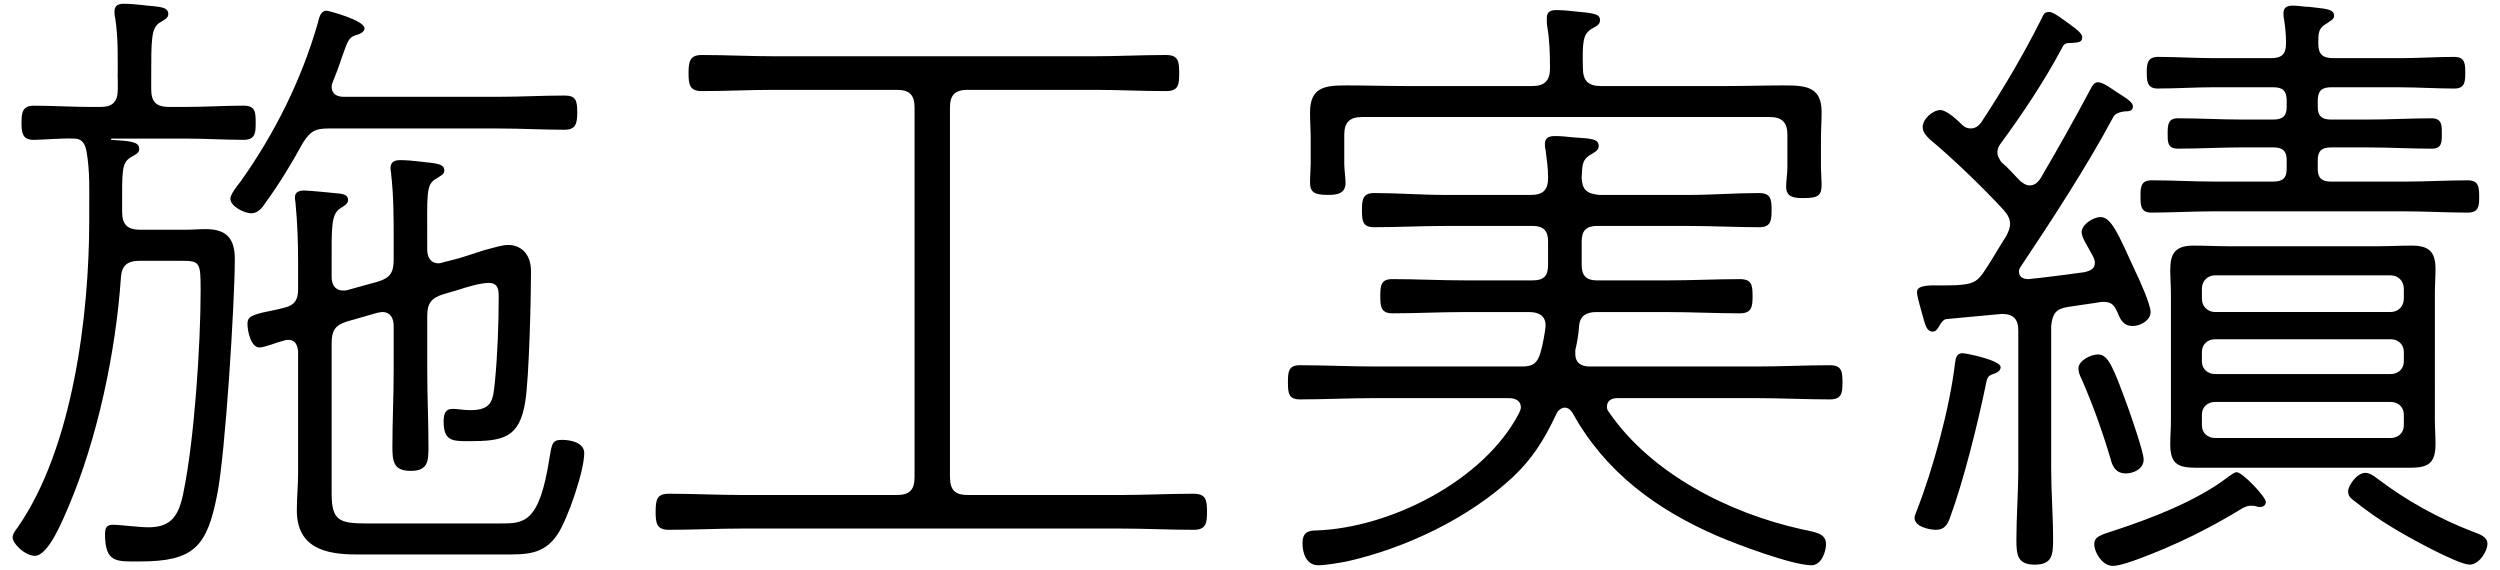<?xml version="1.0" encoding="utf-8"?>
<!-- Generator: Adobe Illustrator 25.1.0, SVG Export Plug-In . SVG Version: 6.00 Build 0)  -->
<svg version="1.1" id="レイヤー_1" xmlns="http://www.w3.org/2000/svg" xmlns:xlink="http://www.w3.org/1999/xlink" x="0px"
	 y="0px" width="79px" height="18px" viewBox="0 0 79 18" style="enable-background:new 0 0 79 18;" xml:space="preserve">
<g>
	<path d="M3.719,2.479c0-0.64,0.02-1.28-0.08-1.92c-0.021-0.06-0.021-0.14-0.021-0.2c0-0.2,0.141-0.24,0.3-0.24
		c0.2,0,0.381,0.02,0.581,0.04c0.42,0.06,0.819,0.02,0.819,0.28c0,0.14-0.119,0.18-0.279,0.28c-0.261,0.18-0.261,0.52-0.261,1.76
		v0.34c0,0.4,0.16,0.56,0.561,0.56h0.54c0.6,0,1.2-0.04,1.82-0.04c0.38,0,0.38,0.22,0.38,0.54c0,0.3,0,0.54-0.38,0.54
		c-0.6,0-1.221-0.04-1.82-0.04H3.539c-0.04,0-0.04,0.02-0.02,0.04c0.54,0.04,0.88,0.04,0.88,0.28c0,0.14-0.08,0.16-0.28,0.28
		c-0.279,0.18-0.26,0.44-0.26,1.601V6.7c0,0.4,0.18,0.56,0.561,0.56h1.439c0.2,0,0.421-0.02,0.641-0.02c0.66,0,0.92,0.3,0.92,0.94
		c0,1.36-0.3,6.202-0.56,7.462c-0.32,1.64-0.74,2.1-2.44,2.1c-0.721,0-1.101,0.06-1.101-0.86c0-0.18,0.04-0.3,0.24-0.3
		c0.24,0,0.82,0.08,1.14,0.08c0.721,0,0.961-0.38,1.101-1.12c0.34-1.641,0.54-4.641,0.54-6.361c0-0.9-0.02-0.94-0.62-0.94h-1.32
		c-0.38,0-0.56,0.16-0.58,0.54c-0.16,2.341-0.74,5.081-1.66,7.242c-0.16,0.36-0.62,1.541-1.061,1.541c-0.3,0-0.7-0.38-0.7-0.58
		c0-0.12,0.101-0.24,0.16-0.32c1.74-2.5,2.261-6.701,2.261-9.702V6.58c0-0.58,0.02-1.18-0.08-1.76c-0.04-0.24-0.12-0.44-0.4-0.44
		c-0.32-0.02-1.04,0.04-1.28,0.04c-0.359,0-0.38-0.24-0.38-0.54c0-0.3,0.021-0.54,0.38-0.54c0.62,0,1.221,0.04,1.841,0.04h0.26
		c0.4,0,0.561-0.16,0.561-0.56V2.479z M8.38,6.419C8.28,6.58,8.14,6.74,7.94,6.74c-0.22,0-0.66-0.22-0.66-0.46
		c0-0.14,0.22-0.42,0.32-0.54c1.08-1.52,1.92-3.201,2.44-5.001c0.04-0.16,0.08-0.4,0.28-0.4c0.06,0,1.2,0.3,1.2,0.56
		c0,0.1-0.141,0.18-0.24,0.2c-0.221,0.06-0.28,0.16-0.4,0.5c-0.08,0.2-0.16,0.5-0.36,0.98c-0.02,0.06-0.04,0.1-0.04,0.16
		c0,0.24,0.181,0.32,0.381,0.32h4.9c0.7,0,1.381-0.04,2.081-0.04c0.359,0,0.399,0.16,0.399,0.541c0,0.36-0.06,0.54-0.399,0.54
		c-0.7,0-1.381-0.04-2.081-0.04H10.38c-0.42,0-0.561,0.08-0.8,0.44C9.22,5.159,8.82,5.819,8.38,6.419z M9.42,11.101
		C9.4,10.92,9.34,10.74,9.12,10.74c-0.06,0-0.1,0-0.14,0.02C8.8,10.8,8.36,10.98,8.2,10.98c-0.28,0-0.38-0.54-0.38-0.74
		S7.9,9.98,8.28,9.88C8.459,9.84,8.7,9.8,9,9.72C9.32,9.64,9.42,9.46,9.42,9.14V8.28c0-0.58-0.021-1.24-0.08-1.84
		c0-0.06-0.021-0.12-0.021-0.2c0-0.18,0.141-0.22,0.301-0.22c0.14,0,0.96,0.08,1.14,0.1c0.12,0.02,0.24,0.06,0.24,0.2
		c0,0.12-0.12,0.18-0.24,0.26c-0.3,0.18-0.28,0.62-0.28,1.7v0.48c0,0.22,0.101,0.42,0.36,0.42c0.061,0,0.101,0,0.16-0.02l0.94-0.26
		c0.399-0.12,0.5-0.3,0.5-0.7V7.58c0-0.7,0-1.38-0.08-2.08c0-0.06-0.021-0.12-0.021-0.18c0-0.22,0.141-0.26,0.32-0.26
		c0.16,0,0.4,0.02,0.561,0.04c0.439,0.06,0.82,0.04,0.82,0.28c0,0.14-0.101,0.16-0.28,0.28c-0.3,0.18-0.26,0.5-0.26,1.92v0.3
		c0,0.24,0.1,0.44,0.359,0.44c0.061,0,0.12-0.02,0.181-0.04l0.239-0.06c0.261-0.06,0.66-0.2,1.041-0.32
		c0.3-0.08,0.56-0.16,0.74-0.16c0.359,0,0.72,0.24,0.72,0.84c0,0.82-0.061,3.361-0.18,4.101c-0.181,1.161-0.7,1.26-1.781,1.26
		c-0.52,0-0.8,0-0.8-0.62c0-0.22,0.04-0.4,0.28-0.4c0.16,0,0.36,0.04,0.56,0.04c0.7,0,0.721-0.32,0.78-0.9
		c0.08-0.8,0.12-1.84,0.12-2.641c0-0.24,0-0.48-0.319-0.48c-0.261,0-0.721,0.14-0.961,0.22L14.001,9.3c-0.381,0.12-0.5,0.3-0.5,0.68
		v1.74c0,0.8,0.039,1.6,0.039,2.4c0,0.46-0.02,0.76-0.56,0.76c-0.561,0-0.58-0.32-0.58-0.78c0-0.8,0.04-1.58,0.04-2.38V10.3
		c0-0.24-0.101-0.44-0.36-0.44c-0.06,0-0.1,0.02-0.14,0.02l-0.98,0.28c-0.38,0.12-0.48,0.3-0.48,0.68v4.761
		c0,0.84,0.24,0.94,1.081,0.94h4.24c0.74,0,1.24,0.02,1.561-2.06c0.08-0.46,0.08-0.581,0.4-0.581c0.26,0,0.7,0.08,0.7,0.42
		c0,0.56-0.521,2.081-0.841,2.561c-0.439,0.66-1,0.64-1.72,0.64H11.26c-1,0-1.88-0.22-1.88-1.4c0-0.4,0.04-0.78,0.04-1.18V11.101z"
		/>
	<path d="M30.02,15.082c0,0.4,0.16,0.56,0.561,0.56h4.821c0.76,0,1.54-0.04,2.3-0.04c0.4,0,0.44,0.18,0.44,0.58
		c0,0.36-0.04,0.56-0.42,0.56c-0.78,0-1.541-0.04-2.32-0.04H23.458c-0.78,0-1.54,0.04-2.32,0.04c-0.38,0-0.42-0.2-0.42-0.56
		c0-0.4,0.04-0.58,0.42-0.58c0.78,0,1.54,0.04,2.32,0.04h4.882c0.399,0,0.56-0.16,0.56-0.56V3.399c0-0.4-0.16-0.56-0.56-0.56h-3.881
		c-0.761,0-1.521,0.04-2.281,0.04c-0.38,0-0.42-0.2-0.42-0.56c0-0.38,0.04-0.581,0.42-0.581c0.761,0,1.521,0.04,2.281,0.04h10.122
		c0.74,0,1.5-0.04,2.26-0.04c0.4,0,0.421,0.2,0.421,0.581c0,0.36-0.021,0.56-0.421,0.56c-0.76,0-1.52-0.04-2.26-0.04h-4.001
		c-0.4,0-0.561,0.16-0.561,0.56V15.082z"/>
	<path d="M47.799,15.082c-1.399,1.3-3.38,2.24-5.24,2.66c-0.221,0.04-0.66,0.12-0.9,0.12c-0.38,0-0.5-0.38-0.5-0.7
		c0-0.32,0.16-0.4,0.439-0.4c2.341-0.08,5.302-1.581,6.401-3.701c0.021-0.06,0.061-0.12,0.061-0.18c0-0.3-0.32-0.3-0.38-0.3h-4.281
		c-0.78,0-1.54,0.04-2.32,0.04c-0.36,0-0.38-0.2-0.38-0.54c0-0.34,0.02-0.54,0.38-0.54c0.78,0,1.54,0.04,2.32,0.04H48.1
		c0.34,0,0.479-0.1,0.58-0.44c0.06-0.18,0.16-0.72,0.16-0.86c0-0.32-0.24-0.42-0.521-0.42h-2.021c-0.78,0-1.54,0.04-2.301,0.04
		c-0.359,0-0.38-0.22-0.38-0.54c0-0.34,0.021-0.541,0.38-0.541c0.761,0,1.521,0.04,2.301,0.04h2.141c0.34,0,0.48-0.14,0.48-0.48
		V7.62c0-0.32-0.141-0.48-0.48-0.48h-2.78c-0.74,0-1.48,0.04-2.241,0.04c-0.359,0-0.38-0.2-0.38-0.54c0-0.32,0.021-0.54,0.38-0.54
		c0.761,0,1.501,0.06,2.241,0.06h2.721c0.38,0,0.54-0.16,0.54-0.541c0-0.3-0.04-0.58-0.08-0.88c-0.021-0.08-0.021-0.14-0.021-0.2
		c0-0.2,0.16-0.24,0.32-0.24c0.18,0,0.38,0.02,0.56,0.04c0.641,0.04,0.82,0.06,0.82,0.28c0,0.12-0.1,0.18-0.279,0.28
		C50,5.059,50,5.199,49.98,5.619C50,6,50.14,6.12,50.541,6.16h2.82c0.74,0,1.48-0.06,2.221-0.06c0.38,0,0.4,0.2,0.4,0.54
		c0,0.32-0.021,0.54-0.381,0.54c-0.76,0-1.5-0.04-2.24-0.04h-2.9c-0.32,0-0.48,0.14-0.48,0.48v0.76c0,0.34,0.16,0.48,0.48,0.48h2.24
		c0.761,0,1.521-0.04,2.28-0.04c0.381,0,0.4,0.2,0.4,0.541c0,0.32-0.02,0.54-0.4,0.54c-0.76,0-1.52-0.04-2.28-0.04H50.44
		c-0.3,0-0.52,0.12-0.54,0.44c-0.02,0.26-0.06,0.52-0.12,0.76v0.12c0,0.3,0.2,0.4,0.461,0.4h5.28c0.761,0,1.541-0.04,2.301-0.04
		c0.38,0,0.4,0.2,0.4,0.54c0,0.34-0.021,0.54-0.4,0.54c-0.76,0-1.54-0.04-2.301-0.04H51.1c-0.14,0-0.319,0.06-0.319,0.26
		c0,0.08,0,0.1,0.06,0.18c1.341,1.96,3.821,3.201,6.081,3.701c0.44,0.1,0.78,0.12,0.78,0.48c0,0.22-0.14,0.66-0.46,0.66
		c-0.6,0-2.36-0.66-2.961-0.92c-1.9-0.82-3.54-2-4.581-3.881c-0.06-0.1-0.14-0.18-0.26-0.18c-0.1,0-0.22,0.1-0.26,0.2
		C48.8,13.901,48.4,14.521,47.799,15.082z M54.542,2.719c0.62,0,1.22-0.02,1.84-0.02c0.681,0,1.181,0.04,1.181,0.84
		c0,0.28-0.021,0.56-0.021,0.84v0.92c0,0.08,0.021,0.44,0.021,0.52c0,0.34-0.08,0.44-0.561,0.44c-0.26,0-0.56,0-0.56-0.36
		c0-0.18,0.04-0.44,0.04-0.6v-1.04c0-0.38-0.16-0.561-0.561-0.561H43.039c-0.399,0-0.56,0.18-0.56,0.561v0.92
		c0,0.18,0.04,0.42,0.04,0.6c0,0.36-0.301,0.38-0.561,0.38c-0.42,0-0.561-0.08-0.561-0.4c0-0.2,0.021-0.42,0.021-0.58v-0.8
		c0-0.26-0.021-0.54-0.021-0.82c0-0.8,0.461-0.86,1.141-0.86c0.62,0,1.261,0.02,1.881,0.02h4c0.381,0,0.561-0.16,0.561-0.56
		c0-1.081-0.1-1.3-0.1-1.44v-0.16c0-0.2,0.14-0.24,0.3-0.24c0.2,0,0.4,0.02,0.58,0.04c0.62,0.06,0.8,0.08,0.8,0.28
		c0,0.14-0.1,0.18-0.279,0.28c-0.261,0.18-0.28,0.4-0.261,1.24c0,0.4,0.181,0.56,0.561,0.56H54.542z"/>
	<path d="M63.039,11.801c-0.2,0.06-0.24,0.1-0.28,0.32c-0.26,1.26-0.7,3.041-1.14,4.241c-0.08,0.22-0.181,0.38-0.44,0.38
		c-0.22,0-0.68-0.1-0.68-0.38c0-0.06,0.04-0.14,0.06-0.2c0.521-1.32,1.061-3.301,1.221-4.701c0.02-0.16,0.06-0.3,0.239-0.3
		c0.101,0,1.201,0.22,1.201,0.44C63.219,11.701,63.139,11.761,63.039,11.801z M62.279,4.059c0.14,0,0.24-0.08,0.32-0.18
		c0.699-1.06,1.359-2.18,1.92-3.301c0.06-0.14,0.1-0.2,0.24-0.2c0.14,0,0.46,0.26,0.58,0.34c0.12,0.1,0.46,0.3,0.46,0.46
		c0,0.18-0.16,0.16-0.34,0.18c-0.12,0-0.221,0-0.28,0.12c-0.561,1.06-1.24,2.081-1.96,3.061c-0.061,0.08-0.101,0.16-0.101,0.28
		c0,0.12,0.061,0.2,0.12,0.3c0.22,0.18,0.4,0.4,0.601,0.6c0.1,0.08,0.18,0.14,0.3,0.14c0.16,0,0.26-0.1,0.34-0.22
		c0.54-0.92,1.08-1.88,1.58-2.82c0.061-0.12,0.12-0.22,0.24-0.22c0.16,0,0.42,0.2,0.601,0.32c0.12,0.08,0.5,0.28,0.5,0.44
		s-0.141,0.16-0.261,0.16c-0.14,0.02-0.3,0.06-0.359,0.18c-0.86,1.601-1.921,3.221-2.921,4.721c-0.04,0.06-0.06,0.1-0.06,0.16
		c0,0.18,0.14,0.24,0.3,0.24c0.6-0.06,1.18-0.14,1.78-0.22c0.16-0.04,0.32-0.1,0.32-0.3c0-0.06-0.021-0.1-0.04-0.16
		c-0.16-0.32-0.38-0.62-0.38-0.8c0-0.24,0.359-0.48,0.6-0.48c0.34,0,0.561,0.541,1.101,1.721c0.12,0.24,0.479,1.04,0.479,1.28
		c0,0.26-0.319,0.44-0.56,0.44c-0.32,0-0.4-0.22-0.5-0.46c-0.101-0.22-0.2-0.32-0.5-0.3c-0.341,0.06-0.7,0.1-1.061,0.16
		c-0.38,0.06-0.48,0.22-0.521,0.6v4.501c0,0.76,0.061,1.5,0.061,2.241c0,0.48-0.021,0.8-0.58,0.8c-0.54,0-0.58-0.3-0.58-0.78
		c0-0.74,0.06-1.5,0.06-2.261V10.44c0-0.36-0.16-0.52-0.52-0.52c-0.581,0.06-1.141,0.1-1.721,0.16c-0.08,0-0.141,0.04-0.22,0.16
		c-0.061,0.1-0.12,0.24-0.24,0.24c-0.2,0-0.24-0.22-0.32-0.5c-0.04-0.14-0.18-0.62-0.18-0.74s0.06-0.24,0.66-0.22
		c0.119,0,0.62,0,0.74-0.02c0.42-0.04,0.54-0.14,0.76-0.48c0.24-0.36,0.44-0.72,0.66-1.061c0.06-0.12,0.12-0.24,0.12-0.38
		c0-0.18-0.08-0.3-0.2-0.44c-0.62-0.68-1.641-1.661-2.341-2.241c-0.1-0.1-0.22-0.22-0.22-0.38c0-0.26,0.32-0.54,0.561-0.54
		c0.199,0,0.54,0.32,0.68,0.46C62.079,4.019,62.159,4.059,62.279,4.059z M67.179,14.961c-0.3,0-0.42-0.2-0.479-0.44
		c-0.26-0.88-0.561-1.72-0.92-2.541c-0.061-0.12-0.101-0.22-0.101-0.34c0-0.24,0.38-0.44,0.62-0.44c0.32,0,0.48,0.4,0.94,1.66
		c0.1,0.28,0.5,1.42,0.5,1.66C67.74,14.841,67.379,14.961,67.179,14.961z M71.42,16.021c-0.04,0-0.08,0-0.12-0.02
		c-0.06-0.02-0.12-0.02-0.18-0.02c-0.101,0-0.18,0.04-0.26,0.08c-1.041,0.64-2.141,1.18-3.281,1.601c-0.22,0.08-0.6,0.22-0.82,0.22
		c-0.319,0-0.58-0.42-0.58-0.68c0-0.26,0.221-0.3,0.641-0.44c1.16-0.38,2.62-0.94,3.601-1.7c0.06-0.04,0.18-0.14,0.26-0.14
		c0.181,0,0.92,0.78,0.92,0.94C71.6,15.961,71.521,16.021,71.42,16.021z M75.822,1.838c0.58,0,1.16-0.04,1.74-0.04
		c0.34,0,0.34,0.24,0.34,0.5c0,0.26,0,0.5-0.34,0.5c-0.58,0-1.16-0.04-1.74-0.04h-2.161c-0.3,0-0.42,0.12-0.42,0.42v0.2
		c0,0.28,0.12,0.4,0.42,0.4h1.16c0.681,0,1.36-0.04,2.021-0.04c0.341,0,0.32,0.26,0.32,0.5c0,0.26,0,0.46-0.32,0.46
		c-0.66,0-1.34-0.04-2.021-0.04h-1.16c-0.3,0-0.42,0.12-0.42,0.4v0.28c0,0.28,0.12,0.4,0.42,0.4h2.341c0.66,0,1.32-0.04,1.98-0.04
		c0.36,0,0.36,0.24,0.36,0.54c0,0.28-0.021,0.48-0.36,0.48c-0.66,0-1.32-0.04-1.98-0.04H69.98c-0.68,0-1.36,0.04-2,0.04
		c-0.34,0-0.34-0.24-0.34-0.5c0-0.3,0-0.52,0.359-0.52c0.66,0,1.32,0.04,1.98,0.04h1.86c0.301,0,0.42-0.12,0.42-0.4v-0.28
		c0-0.28-0.119-0.4-0.42-0.4h-1c-0.66,0-1.34,0.04-2.021,0.04c-0.34,0-0.32-0.24-0.32-0.5c0-0.26,0.021-0.46,0.32-0.46
		c0.681,0,1.36,0.04,2.021,0.04h1c0.301,0,0.42-0.12,0.42-0.4v-0.2c0-0.3-0.119-0.42-0.42-0.42h-1.9c-0.58,0-1.18,0.04-1.76,0.04
		c-0.341,0-0.341-0.26-0.341-0.52c0-0.26,0.021-0.48,0.36-0.48c0.58,0,1.16,0.04,1.74,0.04h1.82c0.341,0,0.48-0.12,0.48-0.46
		c0-0.3-0.02-0.48-0.06-0.76c-0.021-0.08-0.021-0.14-0.021-0.2c0-0.2,0.14-0.24,0.3-0.24s0.36,0.04,0.521,0.04
		c0.42,0.06,0.78,0.04,0.78,0.28c0,0.12-0.12,0.16-0.26,0.26c-0.24,0.14-0.24,0.3-0.24,0.62c0,0.34,0.14,0.46,0.479,0.46H75.822z
		 M76.942,13.281c0,0.24,0.02,0.5,0.02,0.74c0,0.62-0.22,0.76-0.82,0.76H69.44c-0.58,0-0.86-0.08-0.86-0.74
		c0-0.24,0.021-0.5,0.021-0.76v-4c0-0.26-0.021-0.5-0.021-0.74c0-0.52,0.141-0.78,0.74-0.78c0.36,0,0.7,0.02,1.061,0.02h4.781
		c0.34,0,0.7-0.02,1.04-0.02c0.54,0,0.76,0.18,0.76,0.74c0,0.26-0.02,0.52-0.02,0.78V13.281z M75.961,9.12
		c0-0.24-0.18-0.42-0.42-0.42H70c-0.24,0-0.42,0.18-0.42,0.42v0.32c0,0.24,0.18,0.42,0.42,0.42h5.541c0.24,0,0.42-0.18,0.42-0.42
		V9.12z M70,10.72c-0.24,0-0.42,0.16-0.42,0.4v0.3c0,0.24,0.18,0.4,0.42,0.4h5.541c0.24,0,0.42-0.16,0.42-0.4v-0.3
		c0-0.24-0.18-0.4-0.42-0.4H70z M70,12.701c-0.24,0-0.42,0.16-0.42,0.4v0.34c0,0.24,0.18,0.4,0.42,0.4h5.541
		c0.24,0,0.42-0.16,0.42-0.4v-0.34c0-0.24-0.18-0.4-0.42-0.4H70z M78.042,17.842c-0.38,0-2.04-0.92-2.42-1.16
		c-0.44-0.26-0.86-0.56-1.261-0.88c-0.1-0.08-0.16-0.14-0.16-0.28c0-0.18,0.28-0.58,0.541-0.58c0.14,0,0.279,0.1,0.38,0.18
		c0.92,0.7,1.94,1.26,3.021,1.68c0.22,0.08,0.46,0.16,0.46,0.38C78.602,17.422,78.342,17.842,78.042,17.842z"/>
</g>
</svg>
